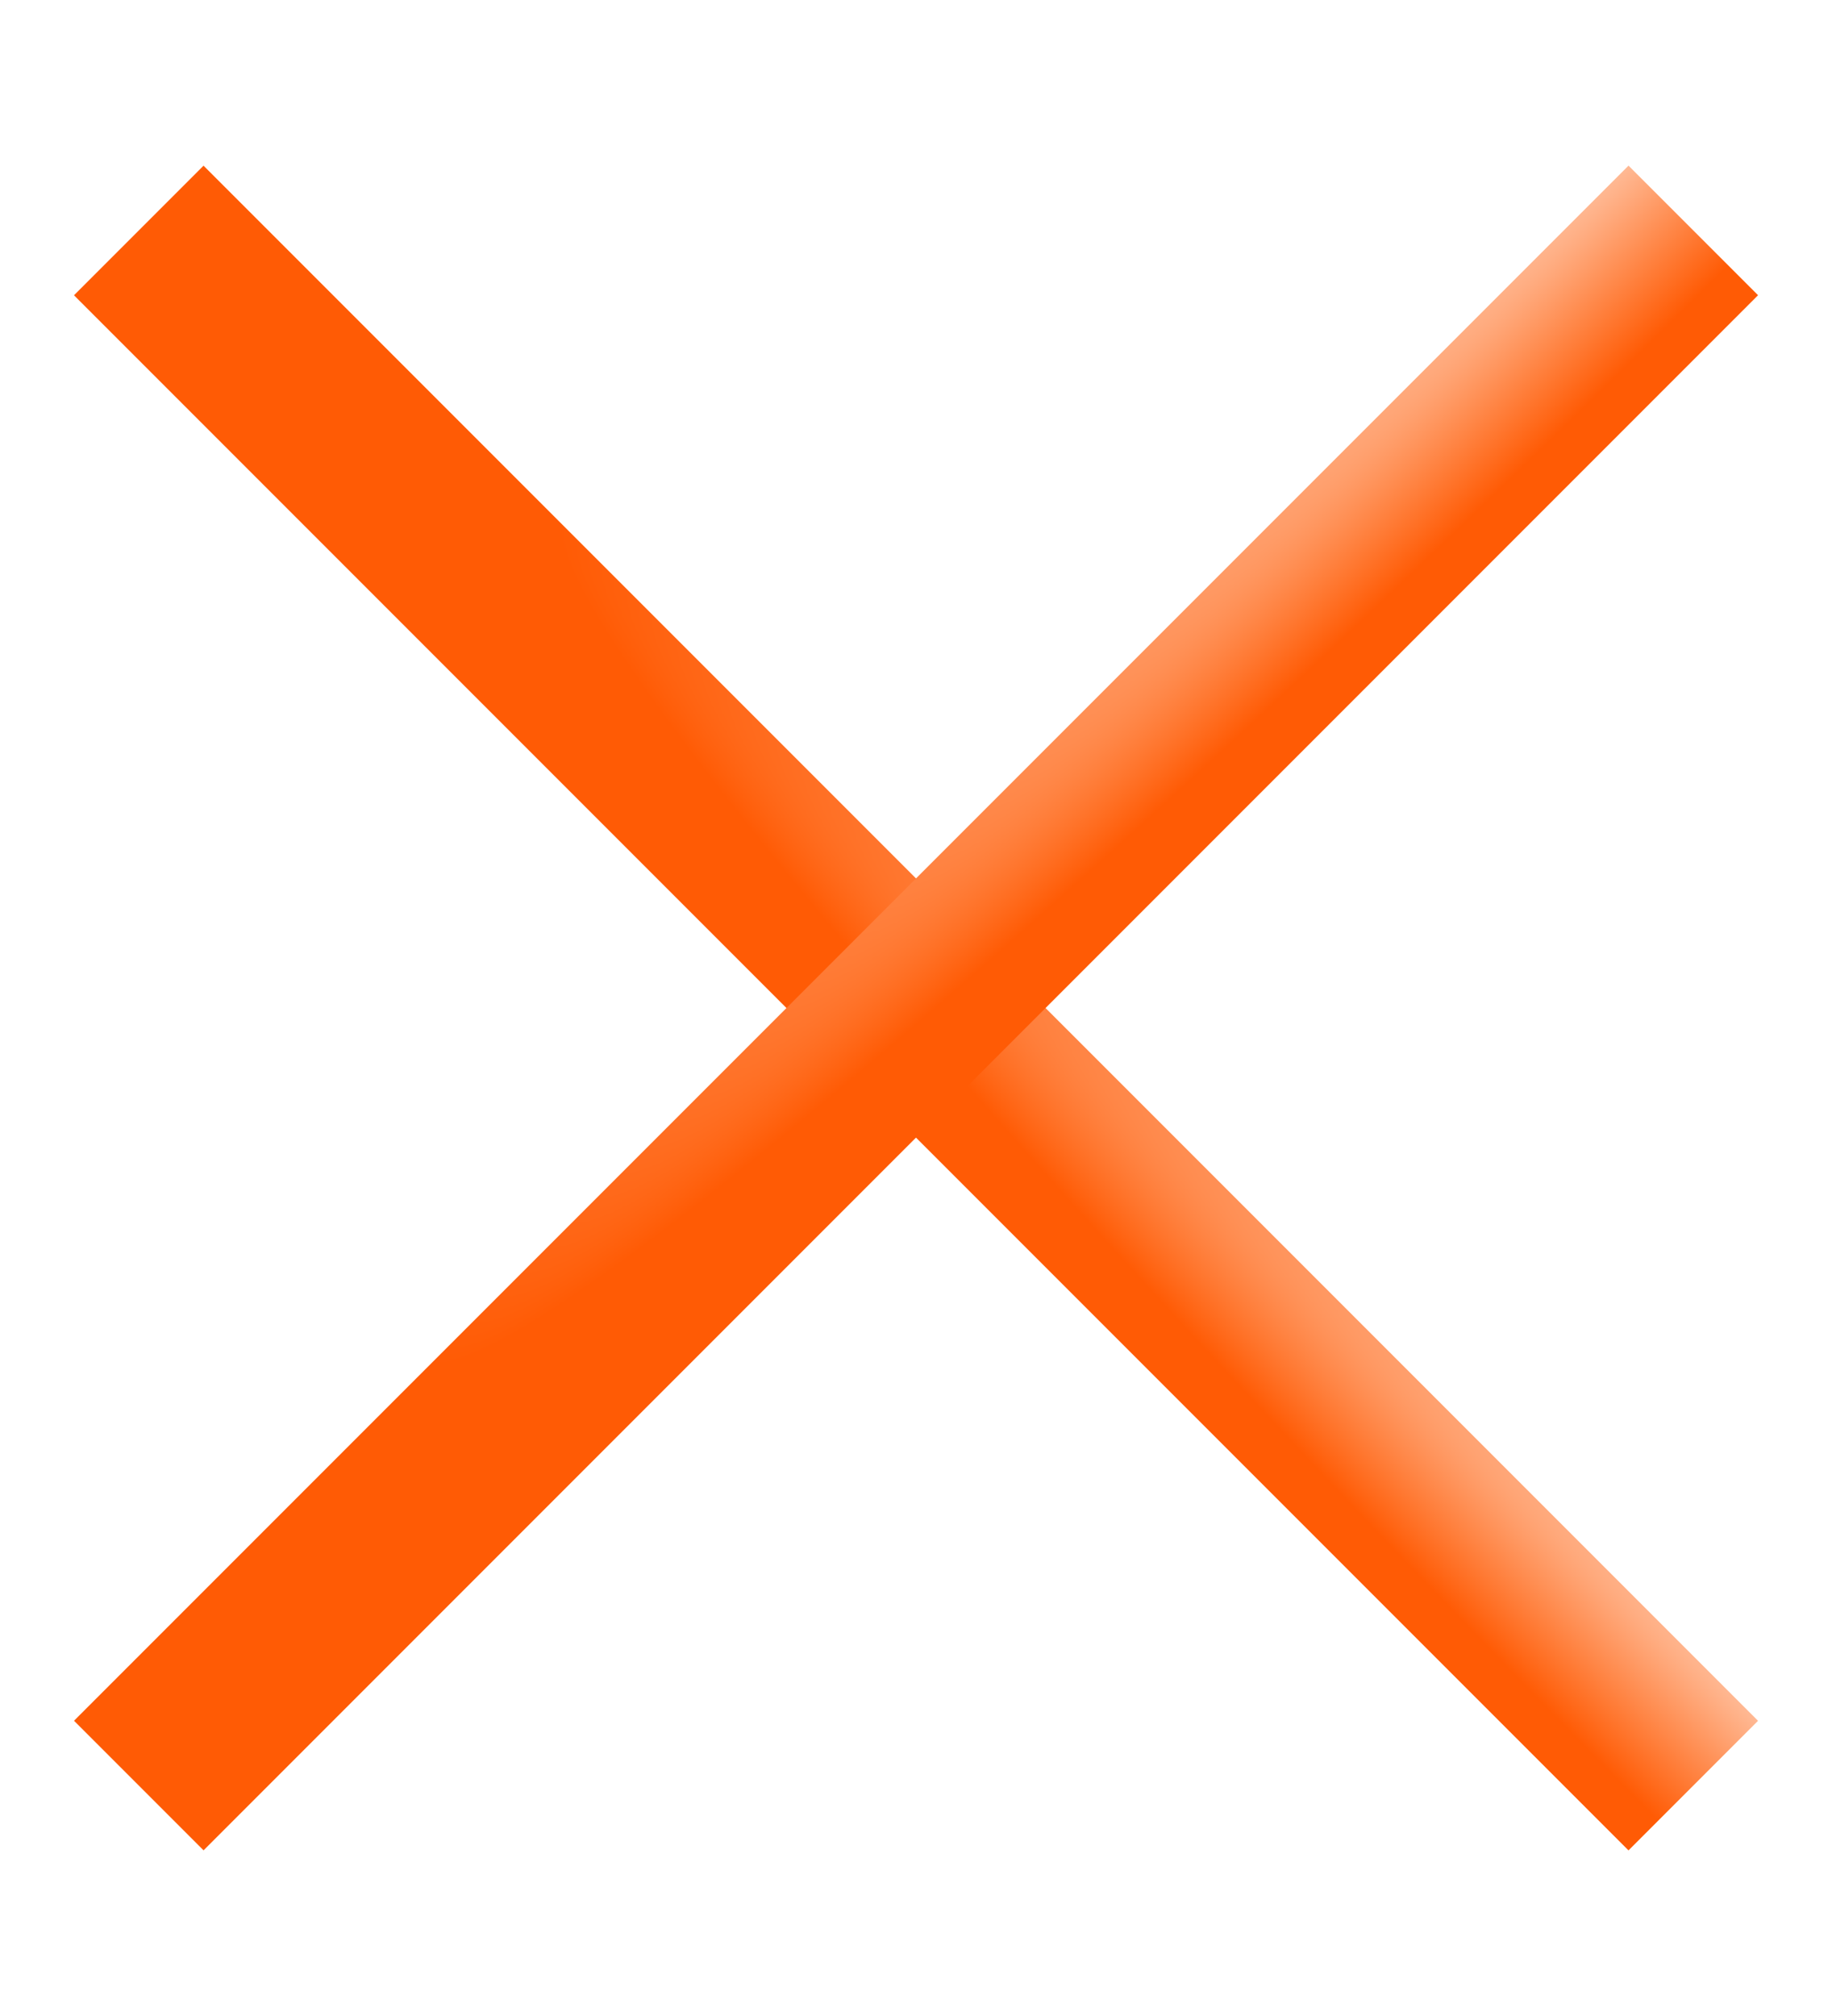 <svg width="10" height="11" viewBox="0 0 10 11" fill="none" xmlns="http://www.w3.org/2000/svg">
    <rect x="1.111" y="0.904" width="12" height="1" transform="rotate(45 1.111 0.904)" fill="url(#paint0_radial_505_272)"/>
    <rect x="0.404" y="9.389" width="12" height="1" transform="rotate(-45 0.404 9.389)" fill="url(#paint1_radial_505_272)"/>
    <defs>
    <radialGradient id="paint0_radial_505_272" cx="0" cy="0" r="1" gradientUnits="userSpaceOnUse" gradientTransform="translate(13.488 0.865) rotate(90) scale(1.039 12.377)">
    <stop stop-color="#FFBF9D"/>
    <stop offset="0.78" stop-color="#FF5B05"/>
    </radialGradient>
    <radialGradient id="paint1_radial_505_272" cx="0" cy="0" r="1" gradientUnits="userSpaceOnUse" gradientTransform="translate(12.78 9.35) rotate(90) scale(1.039 12.377)">
    <stop stop-color="#FFBF9D"/>
    <stop offset="0.78" stop-color="#FF5B05"/>
    </radialGradient>
    </defs>
    </svg>
    